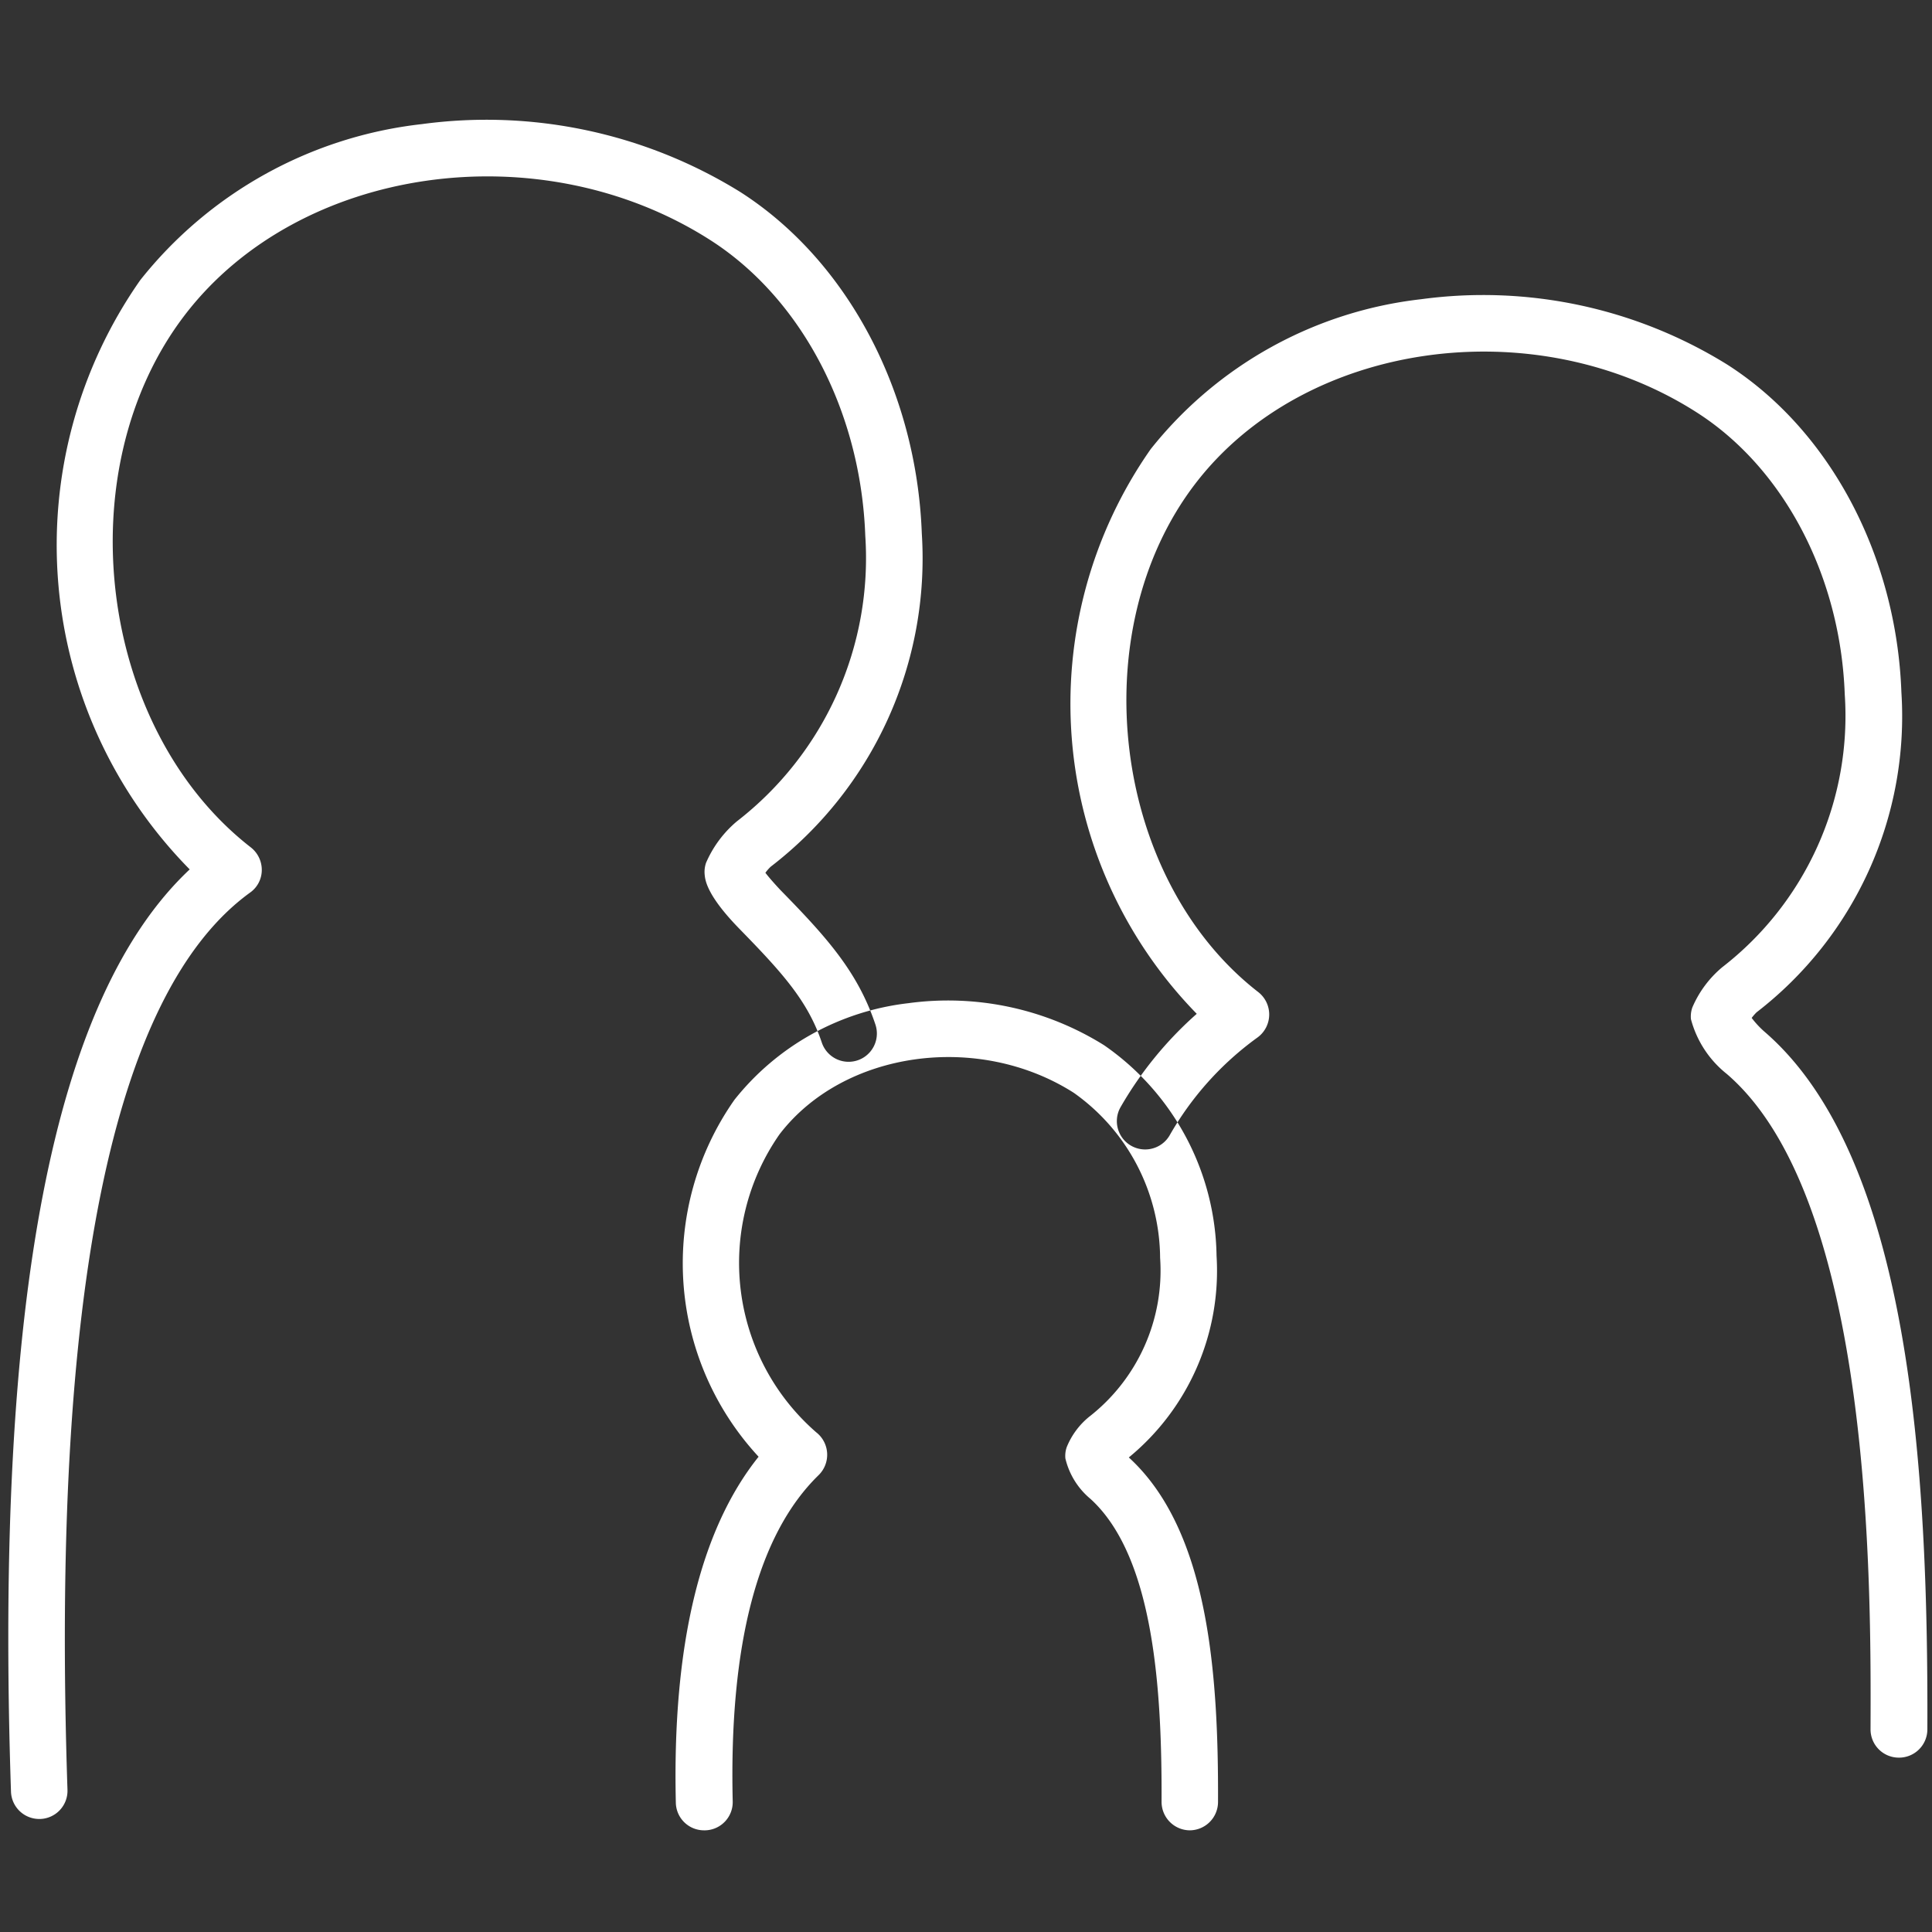<svg id="icn_charm02.svg" xmlns="http://www.w3.org/2000/svg" width="80" height="80" viewBox="0 0 80 80">
  <rect x="0" y="0" width="80" height="80" fill="#333333" stroke="none"/>
  <defs>
    <style>
      .cls-1 {
        fill: #f2e729;
        fill-opacity: 0;
      }

      .cls-2 {
        fill: #fff;
        fill-rule: evenodd;
      }
    </style>
  </defs>
  <rect id="長方形_2145" data-name="長方形 2145" class="cls-1" width="80" height="80" rx="1" ry="1"/>
  <path id="シェイプ_953" data-name="シェイプ 953" class="cls-2" d="M724.621,6202.78h0a1.17,1.17,0,0,1-1.166-1.18c0.022-6,.082-21.94-5.952-27.13a4.3,4.3,0,0,1-1.485-2.27,1.146,1.146,0,0,1,.057-0.48,4.444,4.444,0,0,1,1.24-1.67,13.163,13.163,0,0,0,5.072-11.3c-0.176-4.9-2.529-9.38-6.14-11.68-6.722-4.29-16.222-2.94-20.745,2.95-4.707,6.13-3.443,16.37,2.6,21.06a1.177,1.177,0,0,1-.032,1.88,12.834,12.834,0,0,0-3.648,4.07,1.172,1.172,0,0,1-2.025-1.18,15.378,15.378,0,0,1,3.158-3.87,18.378,18.378,0,0,1-1.909-23.38,16.7,16.7,0,0,1,11.2-6.21,19.167,19.167,0,0,1,12.665,2.7c4.251,2.71,7.018,7.91,7.222,13.58a15.475,15.475,0,0,1-6,13.25,2.269,2.269,0,0,0-.2.23,3.9,3.9,0,0,0,.507.55c6.075,5.21,6.808,18.19,6.768,28.91A1.172,1.172,0,0,1,724.621,6202.78Zm-49.466,3.01a1.167,1.167,0,0,1-1.17-1.14c-0.152-6.49,1-11.3,3.427-14.33a11.782,11.782,0,0,1-1-14.78,10.76,10.76,0,0,1,7.2-4,12.194,12.194,0,0,1,8.105,1.74,10.79,10.79,0,0,1,4.658,8.72,10,10,0,0,1-3.633,8.35c3.291,3.01,3.714,8.9,3.694,14.27a1.177,1.177,0,0,1-1.171,1.17h0a1.178,1.178,0,0,1-1.167-1.18c0.017-4.57-.3-10.13-2.939-12.54a3.106,3.106,0,0,1-1.044-1.68,1.1,1.1,0,0,1,.057-0.47,3.131,3.131,0,0,1,.922-1.25,7.669,7.669,0,0,0,2.944-6.58,8.447,8.447,0,0,0-3.576-6.84c-3.954-2.52-9.534-1.74-12.184,1.72a9.3,9.3,0,0,0,1.521,12.34,1.179,1.179,0,0,1,.1,1.77c-2.515,2.45-3.713,7-3.559,13.51a1.168,1.168,0,0,1-1.143,1.2h-0.029Zm-27.531-.47a1.171,1.171,0,0,1-1.169-1.13c-0.679-20.35,1.745-32.88,7.4-38.19a19.127,19.127,0,0,1-2.048-24.4,17.353,17.353,0,0,1,11.656-6.46,19.961,19.961,0,0,1,13.19,2.81c4.424,2.83,7.3,8.24,7.517,14.14a16.1,16.1,0,0,1-6.259,13.8,1.889,1.889,0,0,0-.218.25c0.146,0.19.357,0.43,0.618,0.71,1.9,1.94,3.206,3.38,3.94,5.58a1.171,1.171,0,0,1-2.222.74c-0.576-1.73-1.666-2.92-3.392-4.69-1.381-1.41-1.437-2.04-1.459-2.27a1.163,1.163,0,0,1,.057-0.48,4.647,4.647,0,0,1,1.278-1.72,13.79,13.79,0,0,0,5.316-11.83c-0.185-5.15-2.651-9.84-6.435-12.25-7.041-4.49-16.992-3.07-21.73,3.1-4.93,6.42-3.607,17.14,2.724,22.06a1.185,1.185,0,0,1,.452.95,1.145,1.145,0,0,1-.485.92c-5.7,4.13-8.245,16.62-7.561,37.15a1.168,1.168,0,0,1-1.131,1.21h-0.04Z" transform="translate(-646 -6130)"/>
</svg>
